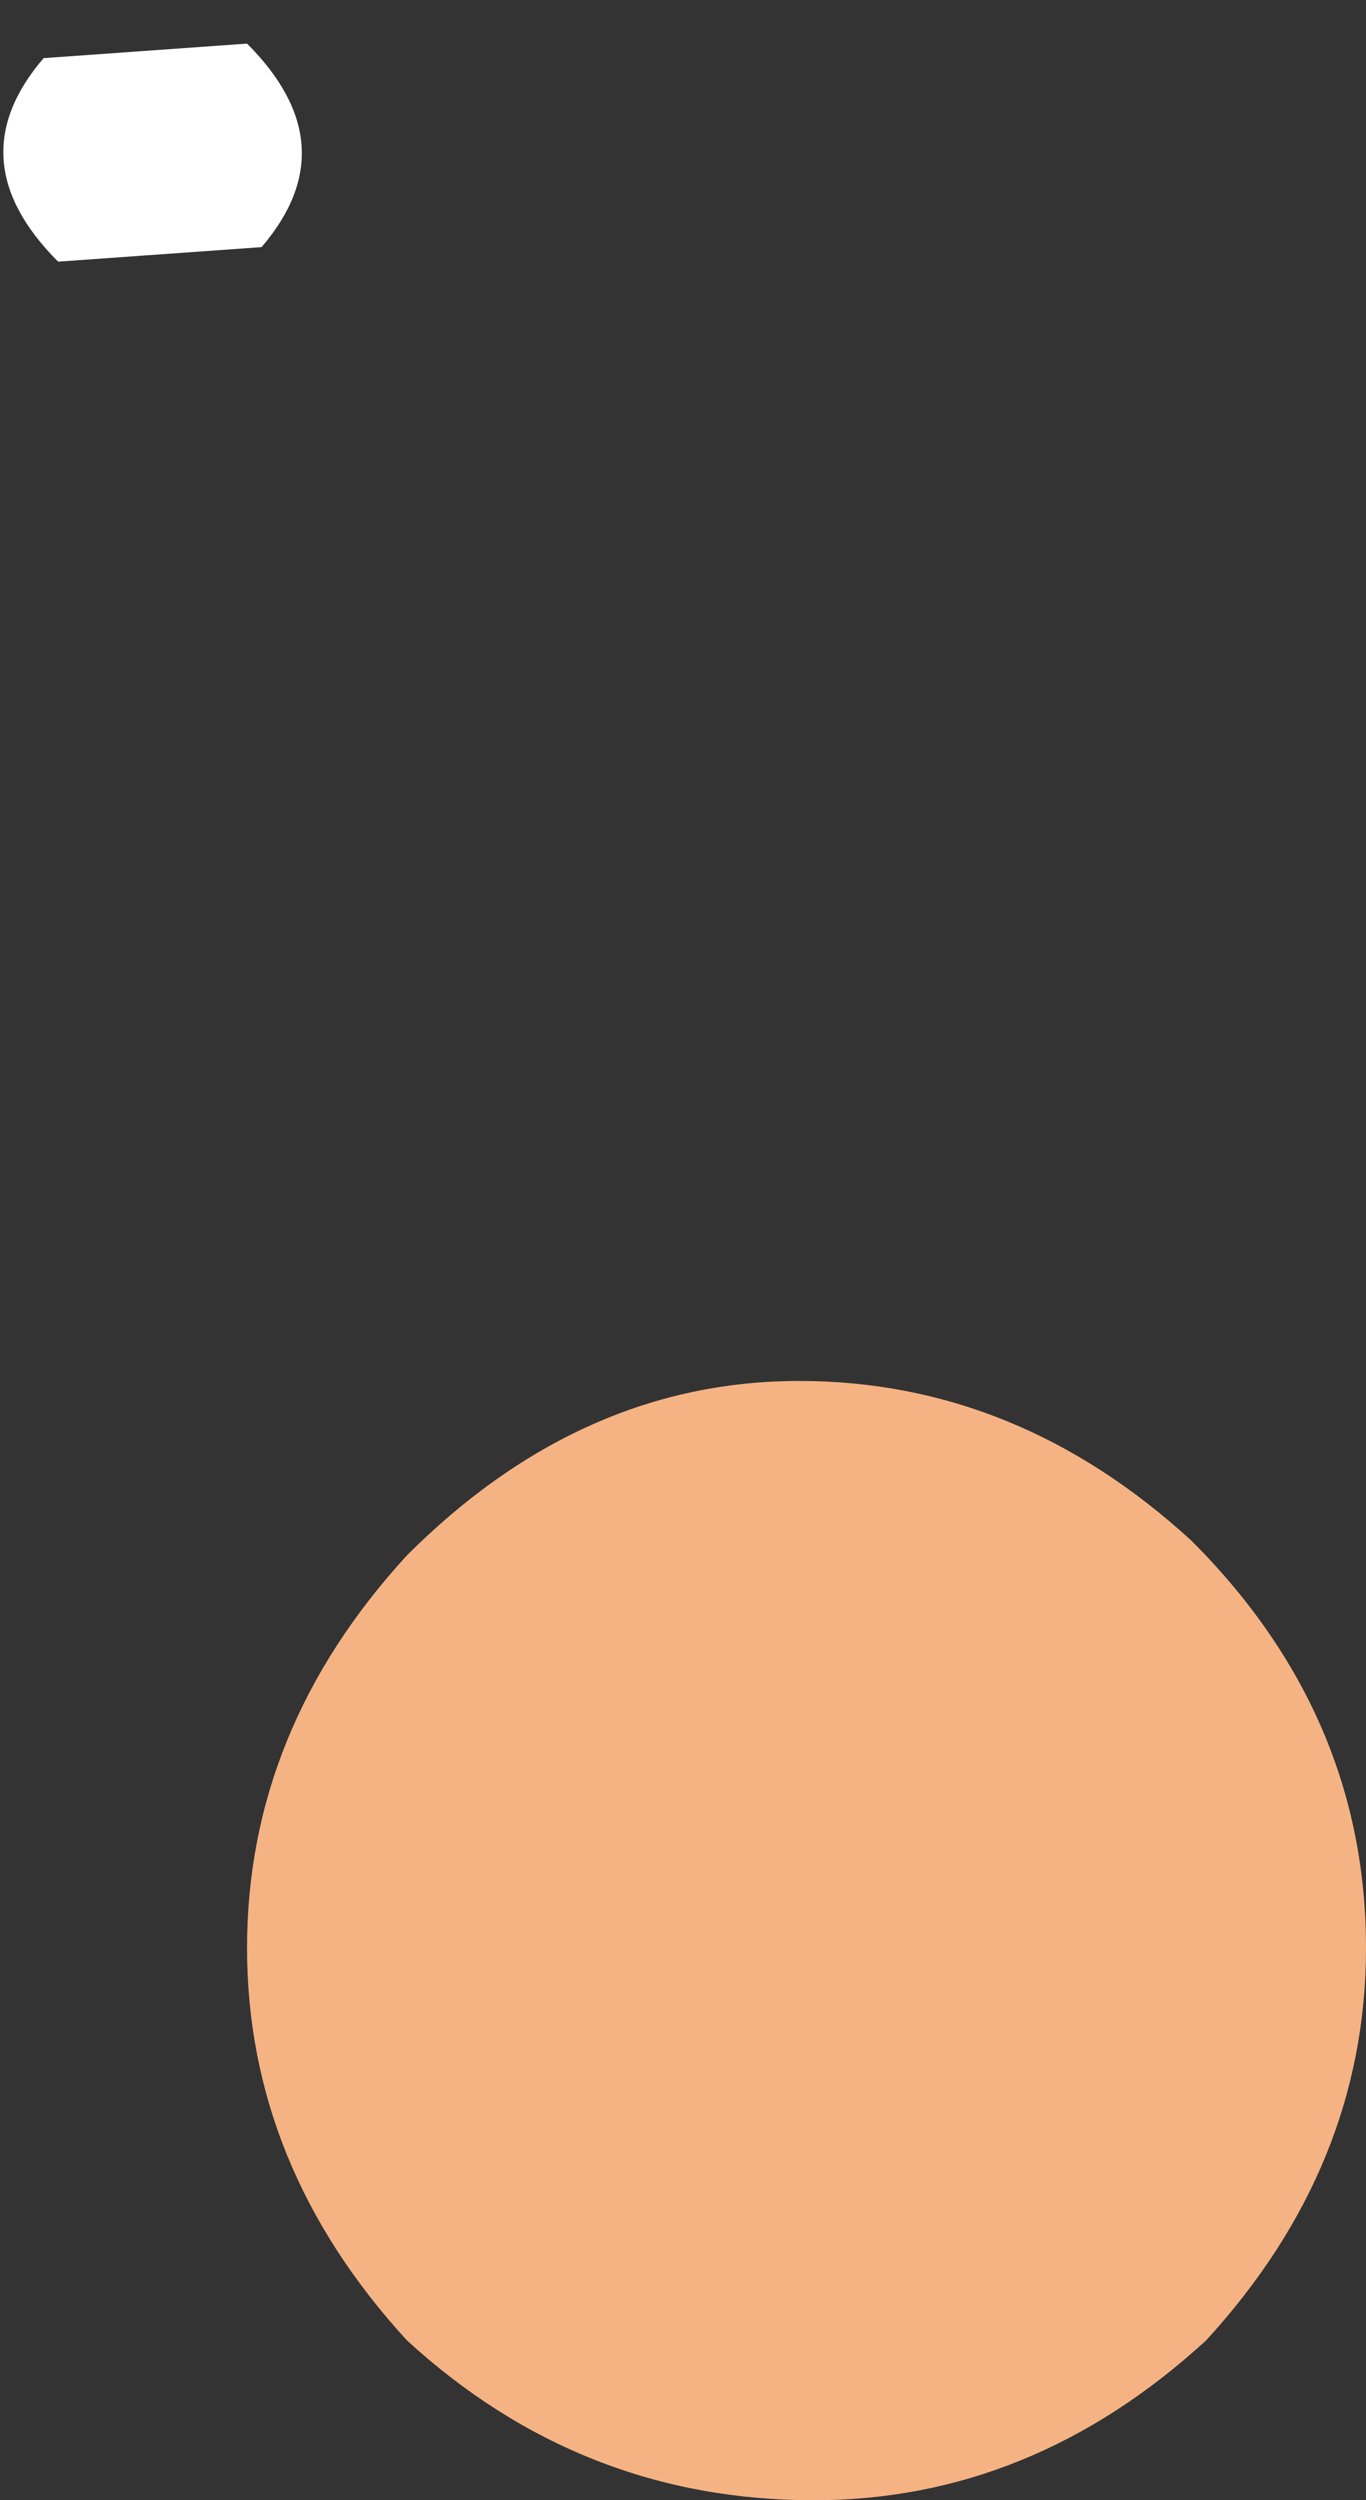 <?xml version="1.0" encoding="UTF-8" standalone="no"?>
<svg xmlns:xlink="http://www.w3.org/1999/xlink" height="8.6px" width="4.7px" xmlns="http://www.w3.org/2000/svg">
  <rect width="100%" height="100%" fill="#333333" stroke="none"/>
  <g transform="matrix(1.0, 0.0, 0.0, 1.0, 12.35, 88.05)">
    <path d="M-11.45 -87.2 L-12.15 -87.15 Q-12.5 -87.5 -12.2 -87.85 L-11.5 -87.9 Q-11.15 -87.55 -11.45 -87.2" fill="#ffffff" fill-rule="evenodd" stroke="none"/>
    <path d="M-8.2 -80.0 Q-8.8 -79.45 -9.55 -79.45 -10.35 -79.45 -10.95 -80.0 -11.5 -80.6 -11.5 -81.35 -11.5 -82.1 -10.95 -82.7 -10.35 -83.3 -9.6 -83.3 -8.85 -83.3 -8.25 -82.75 -7.65 -82.15 -7.65 -81.35 -7.65 -80.6 -8.2 -80.0" fill="#f5b384" fill-rule="evenodd" stroke="none"/>
  </g>
</svg>
